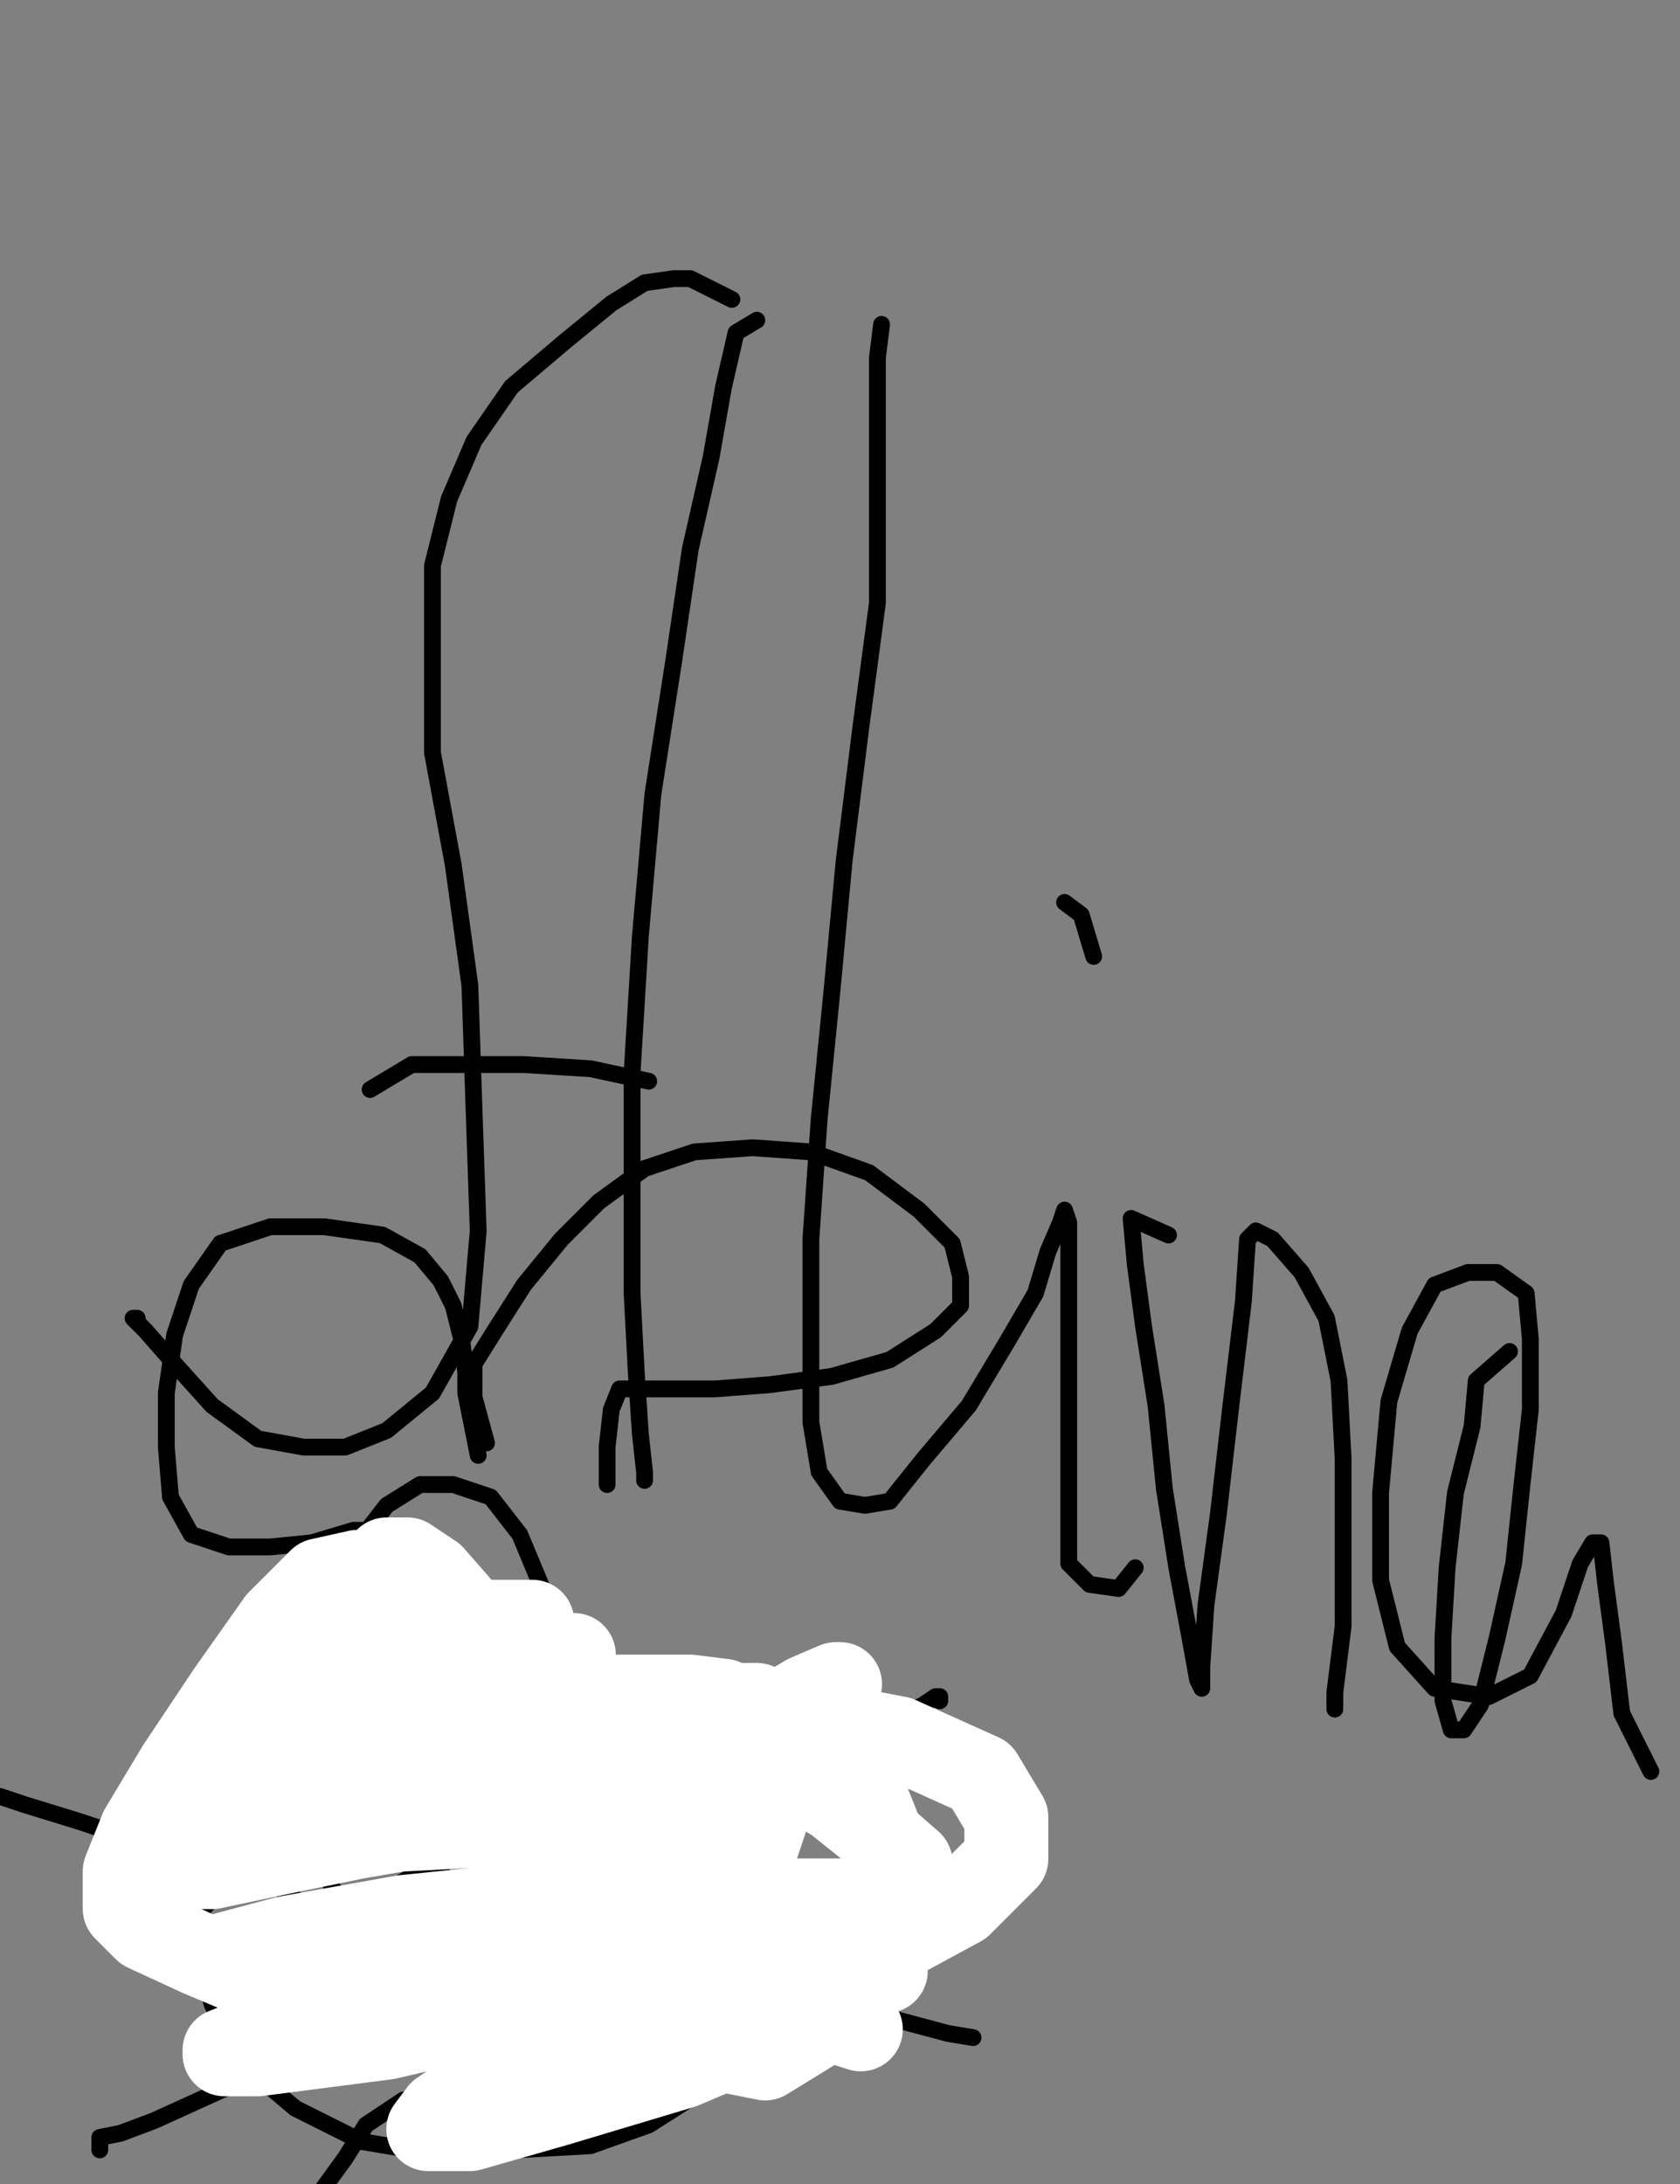 <?xml version="1.0" encoding="utf-8" ?>
<svg baseProfile="full" height="520" version="1.1" width="400" xmlns="http://www.w3.org/2000/svg" xmlns:ev="http://www.w3.org/2001/xml-events" xmlns:xlink="http://www.w3.org/1999/xlink"><rect width="100%" height="100%" fill="#808080" stroke="none"/><defs><style type="text/css"><![CDATA[.path {fill: none; stroke-linejoin: round; stroke-linecap: round;}]]></style></defs><path class="path" d="M 174.26 71.29 L 164.36 66.34 L 160.40 66.34 L 153.47 67.33 L 145.54 72.28 L 134.65 81.19 L 121.78 92.08 L 112.87 104.95 L 106.93 118.81 L 102.97 134.65 L 102.97 154.46 L 102.97 179.21 L 107.92 205.94 L 111.88 234.65 L 112.87 264.36 L 113.86 293.07 L 111.88 315.84 L 102.97 331.68 L 92.08 340.59 L 82.18 344.55 L 72.28 344.55 L 61.39 342.57 L 50.50 334.65 L 41.58 324.75 L 34.65 316.83 L 31.68 313.86 L 32.67 313.86" stroke="#000000" stroke-width="4" /><path class="path" d="M 180.20 76.24 L 175.25 79.21 L 172.28 92.08 L 169.31 108.91 L 164.36 130.69 L 160.40 157.43 L 155.45 189.11 L 152.48 222.77 L 150.50 255.45 L 150.50 284.16 L 150.50 307.92 L 151.49 326.73 L 152.48 341.58 L 153.47 350.50 L 153.47 352.48" stroke="#000000" stroke-width="4" /><path class="path" d="M 88.12 259.41 L 98.02 253.47 L 110.89 253.47 L 124.75 253.47 L 140.59 254.46 L 154.46 257.43" stroke="#000000" stroke-width="4" /><path class="path" d="M 209.90 77.23 L 208.91 85.15 L 208.91 100.00 L 208.91 118.81 L 208.91 143.56 L 204.95 173.27 L 200.99 204.95 L 198.02 236.63 L 195.05 266.34 L 193.07 295.05 L 193.07 318.81 L 193.07 338.61 L 195.05 350.50 L 200.00 357.43 L 205.94 358.42 L 211.88 357.43 L 219.80 347.52 L 230.69 334.65 L 239.60 319.80 L 246.53 307.92 L 249.50 298.02 L 252.48 291.09 L 253.47 288.12 L 254.46 291.09 L 254.46 297.03 L 254.46 306.93 L 254.46 318.81 L 254.46 333.66 L 254.46 347.52 L 254.46 361.39 L 254.46 372.28 L 259.41 377.23 L 266.34 378.22 L 270.30 373.27" stroke="#000000" stroke-width="4" /><path class="path" d="M 253.47 214.85 L 257.43 217.82 L 260.40 227.72" stroke="#000000" stroke-width="4" /><path class="path" d="M 278.22 294.06 L 269.31 290.10 L 270.30 300.99 L 272.28 315.84 L 275.25 334.65 L 277.23 354.46 L 280.20 373.27 L 283.17 389.11 L 285.15 400.00 L 286.14 401.98 L 286.14 397.03 L 287.13 382.18 L 290.10 360.40 L 293.07 334.65 L 296.04 309.90 L 297.03 295.05 L 299.01 293.07 L 302.97 295.05 L 309.90 302.97 L 315.84 313.86 L 318.81 328.71 L 319.80 347.52 L 319.80 368.32 L 319.80 387.13 L 317.82 402.97 L 317.82 406.93" stroke="#000000" stroke-width="4" /><path class="path" d="M 359.41 321.78 L 351.49 328.71 L 350.50 339.60 L 346.53 355.45 L 344.55 373.27 L 343.56 390.10 L 343.56 404.95 L 345.54 411.88 L 348.51 411.88 L 352.48 405.94 L 356.44 390.10 L 360.40 372.28 L 362.38 353.47 L 364.36 335.64 L 364.36 318.81 L 363.37 307.92 L 356.44 302.97 L 349.50 302.97 L 341.58 305.94 L 335.64 316.83 L 330.69 333.66 L 328.71 355.45 L 328.71 376.24 L 332.67 392.08 L 341.58 401.98 L 354.46 403.96 L 364.36 399.01 L 372.28 384.16 L 376.24 372.28 L 379.21 367.33 L 381.19 367.33 L 382.18 376.24 L 384.16 391.09 L 386.14 407.92 L 393.07 421.78" stroke="#000000" stroke-width="4" /><path class="path" d="M 89.11 463.37 L 91.09 452.48 L 95.05 448.51 L 101.98 444.55 L 110.89 441.58 L 120.79 438.61 L 130.69 435.64 L 138.61 434.65 L 146.53 433.66 L 152.48 434.65 L 156.44 439.60 L 159.41 448.51 L 161.39 456.44 L 161.39 462.38 L 161.39 466.34 L 161.39 469.31 L 158.42 471.29 L 157.43 472.28 L 156.44 472.28 L 160.40 472.28 L 163.37 472.28 L 167.33 472.28 L 170.30 473.27 L 171.29 477.23 L 171.29 483.17 L 171.29 491.09 L 165.35 499.01 L 154.46 505.94 L 140.59 510.89 L 122.77 511.88 L 103.96 512.87 L 86.14 509.90 L 70.30 501.98 L 57.43 491.09 L 50.50 477.23 L 47.52 465.35 L 47.52 455.45 L 54.46 447.52 L 66.34 441.58 L 80.20 438.61 L 93.07 438.61 L 100.00 442.57" stroke="#000000" stroke-width="4" /><path class="path" d="M 81.19 453.47 L 72.28 435.64 L 71.29 425.74 L 71.29 411.88 L 73.27 396.04 L 79.21 380.20 L 85.15 367.33 L 92.08 358.42 L 100.00 353.47 L 107.92 353.47 L 116.83 356.44 L 123.76 365.35 L 128.71 377.23 L 130.69 390.10 L 130.69 404.95 L 130.69 419.80 L 130.69 433.66 L 130.69 440.59" stroke="#000000" stroke-width="4" /><path class="path" d="M 115.84 343.56 L 112.87 332.67 L 112.87 328.71 L 112.87 324.75 L 117.82 316.83 L 124.75 305.94 L 133.66 295.05 L 142.57 286.14 L 153.47 278.22 L 165.35 274.26 L 179.21 273.27 L 193.07 274.26 L 206.93 279.21 L 218.81 288.12 L 226.73 296.04 L 228.71 303.96 L 228.71 310.89 L 222.77 316.83 L 211.88 323.76 L 198.02 327.72 L 183.17 329.70 L 170.30 330.69 L 159.41 330.69 L 151.49 330.69 L 147.52 330.69 L 145.54 335.64 L 144.55 344.55 L 144.55 353.47" stroke="#000000" stroke-width="4" /><path class="path" d="M 113.86 346.53 L 110.89 331.68 L 110.89 326.73 L 109.90 318.81 L 107.92 310.89 L 104.95 304.95 L 100.00 299.01 L 91.09 294.06 L 77.23 292.08 L 64.36 292.08 L 52.48 296.04 L 45.54 305.94 L 41.58 317.82 L 39.60 331.68 L 39.60 344.55 L 40.59 356.44 L 45.54 365.35 L 54.46 368.32 L 64.36 368.32 L 74.26 367.33 L 84.16 364.36 L 91.09 364.36 L 92.08 364.36 L 92.08 366.34 L 84.16 374.26 L 78.22 381.19" stroke="#000000" stroke-width="4" /><path class="path" d="M 78.22 444.55 L 72.28 433.66 L 72.28 429.70 L 72.28 425.74 L 75.25 414.85 L 80.20 404.95 L 86.14 397.03 L 93.07 392.08 L 100.99 390.10 L 105.94 390.10 L 110.89 392.08 L 112.87 399.01 L 112.87 407.92 L 112.87 419.80 L 110.89 431.68 L 105.94 442.57 L 102.97 450.50 L 101.98 455.45" stroke="#000000" stroke-width="4" /><path class="path" d="M 128.71 439.60 L 121.78 429.70 L 121.78 420.79 L 121.78 412.87 L 121.78 405.94 L 125.74 401.98 L 130.69 400.99 L 134.65 402.97 L 137.62 410.89 L 139.60 424.75 L 139.60 440.59" stroke="#000000" stroke-width="4" /><path class="path" d="M 141.58 460.40 L 142.57 455.45 L 153.47 447.52 L 167.33 438.61 L 183.17 428.71 L 198.02 419.80 L 209.90 410.89 L 219.80 405.94 L 222.77 403.96 L 223.76 403.96 L 223.76 404.95" stroke="#000000" stroke-width="4" /><path class="path" d="M 150.50 471.29 L 158.42 469.31 L 167.33 469.31 L 180.20 472.28 L 195.05 475.25 L 210.89 480.20 L 225.74 484.16 L 231.68 485.15" stroke="#000000" stroke-width="4" /><path class="path" d="M 78.22 454.46 L 75.25 456.44 L 78.22 461.39 L 82.18 465.35 L 86.14 467.33 L 89.11 468.32 L 90.10 468.32 L 90.10 465.35 L 90.10 462.38 L 90.10 460.40 L 87.13 459.41 L 83.17 459.41 L 81.19 459.41 L 79.21 459.41 L 79.21 462.38 L 79.21 464.36 L 80.20 466.34 L 83.17 466.34 L 84.16 466.34 L 84.16 464.36 L 78.22 457.43 L 66.34 449.50 L 49.50 443.56 L 33.66 438.61 L 18.81 433.66 L 5.94 429.70 L 0.00 427.72 L -0.99 427.72" stroke="#000000" stroke-width="4" /><path class="path" d="M 82.18 478.22 L 76.24 482.18 L 69.31 488.12 L 58.42 495.05 L 47.52 500.00 L 36.63 504.95 L 28.71 507.92 L 23.76 508.91 L 23.76 510.89 L 23.76 511.88" stroke="#000000" stroke-width="4" /><path class="path" d="M 96.04 500.00 L 87.13 505.94 L 82.18 513.86 L 74.26 524.75 L 63.37 540.59 L 51.49 562.38 L 46.53 573.27" stroke="#000000" stroke-width="4" /><path class="path" d="M 95.05 459.41 L 100.00 464.36 L 100.00 471.29 L 100.99 479.21 L 102.97 486.14 L 104.95 491.09 L 107.92 494.06 L 111.88 495.05 L 116.83 495.05 L 120.79 495.05 L 123.76 489.11 L 125.74 482.18 L 126.73 474.26 L 126.73 467.33 L 126.73 463.37 L 126.73 461.39" stroke="#000000" stroke-width="4" /><path class="path eraser" d="M 330.69 189.11" stroke="#FFFFFF" stroke-width="20" /><path class="path eraser" d="M 204.95 483.17 L 186.14 477.23 L 177.23 476.24 L 155.45 475.25 L 133.66 475.25 L 108.91 475.25 L 89.11 477.23 L 77.23 479.21 L 74.26 480.20 L 76.24 480.20 L 90.10 480.20 L 118.81 478.22 L 152.48 476.24 L 184.16 474.26 L 204.95 471.29 L 210.89 469.31 L 207.92 468.32 L 191.09 467.33 L 158.42 467.33 L 121.78 472.28 L 88.12 478.22 L 63.37 484.16 L 53.47 488.12 L 53.47 489.11 L 61.39 489.11 L 92.08 485.15 L 134.65 475.25 L 175.25 465.35 L 197.03 456.44 L 200.00 452.48 L 191.09 452.48 L 169.31 452.48 L 134.65 452.48 L 96.04 456.44 L 68.32 461.39 L 53.47 465.35 L 51.49 466.34 L 54.46 466.34 L 73.27 463.37 L 109.90 457.43 L 145.54 449.50 L 172.28 441.58 L 181.19 435.64 L 178.22 433.66 L 161.39 433.66 L 132.67 433.66 L 95.05 435.64 L 66.34 440.59 L 49.50 443.56 L 46.53 444.55 L 50.50 444.55 L 69.31 440.59 L 107.92 432.67 L 146.53 421.78 L 173.27 411.88 L 180.20 405.94 L 175.25 405.94 L 156.44 405.94 L 125.74 410.89 L 90.10 418.81 L 62.38 427.72 L 48.51 433.66 L 47.52 435.64 L 52.48 435.64 L 74.26 433.66 L 111.88 427.72 L 145.54 418.81 L 169.31 409.90 L 172.28 404.95 L 164.36 403.96 L 144.55 403.96 L 108.91 407.92 L 76.24 416.83 L 52.48 424.75 L 43.56 427.72 L 43.56 428.71 L 52.48 428.71 L 73.27 423.76 L 102.97 415.84 L 126.73 404.95 L 136.63 397.03 L 136.63 394.06 L 123.76 394.06 L 102.97 394.06 L 78.22 400.00 L 58.42 406.93 L 49.50 411.88 L 48.51 412.87 L 53.47 412.87 L 70.30 410.89 L 95.05 404.95 L 116.83 398.02 L 125.74 391.09 L 126.73 386.14 L 117.82 386.14 L 103.96 386.14 L 91.09 386.14 L 80.20 386.14 L 75.25 390.10 L 75.25 394.06 L 77.23 399.01 L 88.12 403.96 L 100.00 404.95 L 108.91 404.95 L 112.87 399.01 L 112.87 391.09 L 109.90 383.17 L 102.97 375.25 L 97.03 371.29 L 92.08 371.29 L 90.10 375.25 L 88.12 381.19 L 88.12 389.11 L 88.12 396.04 L 92.08 398.02 L 97.03 398.02 L 100.00 394.06 L 100.99 386.14 L 100.99 379.21 L 93.07 375.25 L 85.15 374.26 L 76.24 376.24 L 66.34 386.14 L 54.46 402.97 L 42.57 420.79 L 33.66 435.64 L 29.70 445.54 L 29.70 450.50 L 29.70 454.46 L 34.65 459.41 L 47.52 465.35 L 66.34 473.27 L 89.11 478.22 L 113.86 480.20 L 138.61 479.21 L 162.38 472.28 L 181.19 466.34 L 193.07 463.37 L 196.04 463.37 L 195.05 465.35 L 187.13 468.32 L 173.27 471.29 L 153.47 477.23 L 133.66 486.14 L 116.83 495.05 L 104.95 502.97 L 101.98 506.93 L 111.88 506.93 L 132.67 500.99 L 162.38 492.08 L 188.12 481.19 L 205.94 468.32 L 216.83 458.42 L 217.82 449.50 L 216.83 443.56 L 208.91 436.63 L 199.01 428.71 L 189.11 422.77 L 181.19 419.80 L 178.22 417.82 L 178.22 415.84 L 182.18 409.90 L 192.08 403.96 L 199.01 400.99 L 200.00 400.99 L 199.01 404.95 L 193.07 412.87 L 184.16 427.72 L 176.24 451.49 L 171.29 475.25 L 172.28 488.12 L 182.18 490.10 L 195.05 482.18 L 204.95 467.33 L 210.89 452.48 L 210.89 439.60 L 206.93 429.70 L 193.07 422.77 L 175.25 418.81 L 158.42 415.84 L 147.52 414.85 L 145.54 413.86 L 148.51 410.89 L 162.38 409.90 L 188.12 408.91 L 213.86 413.86 L 233.66 422.77 L 239.60 432.67 L 239.60 442.57 L 228.71 453.47 L 204.95 466.34 L 175.25 473.27 L 145.54 474.26 L 119.80 470.30 L 99.01 462.38 L 91.09 458.42 L 88.12 462.38" stroke="#FFFFFF" stroke-width="20" /></svg>